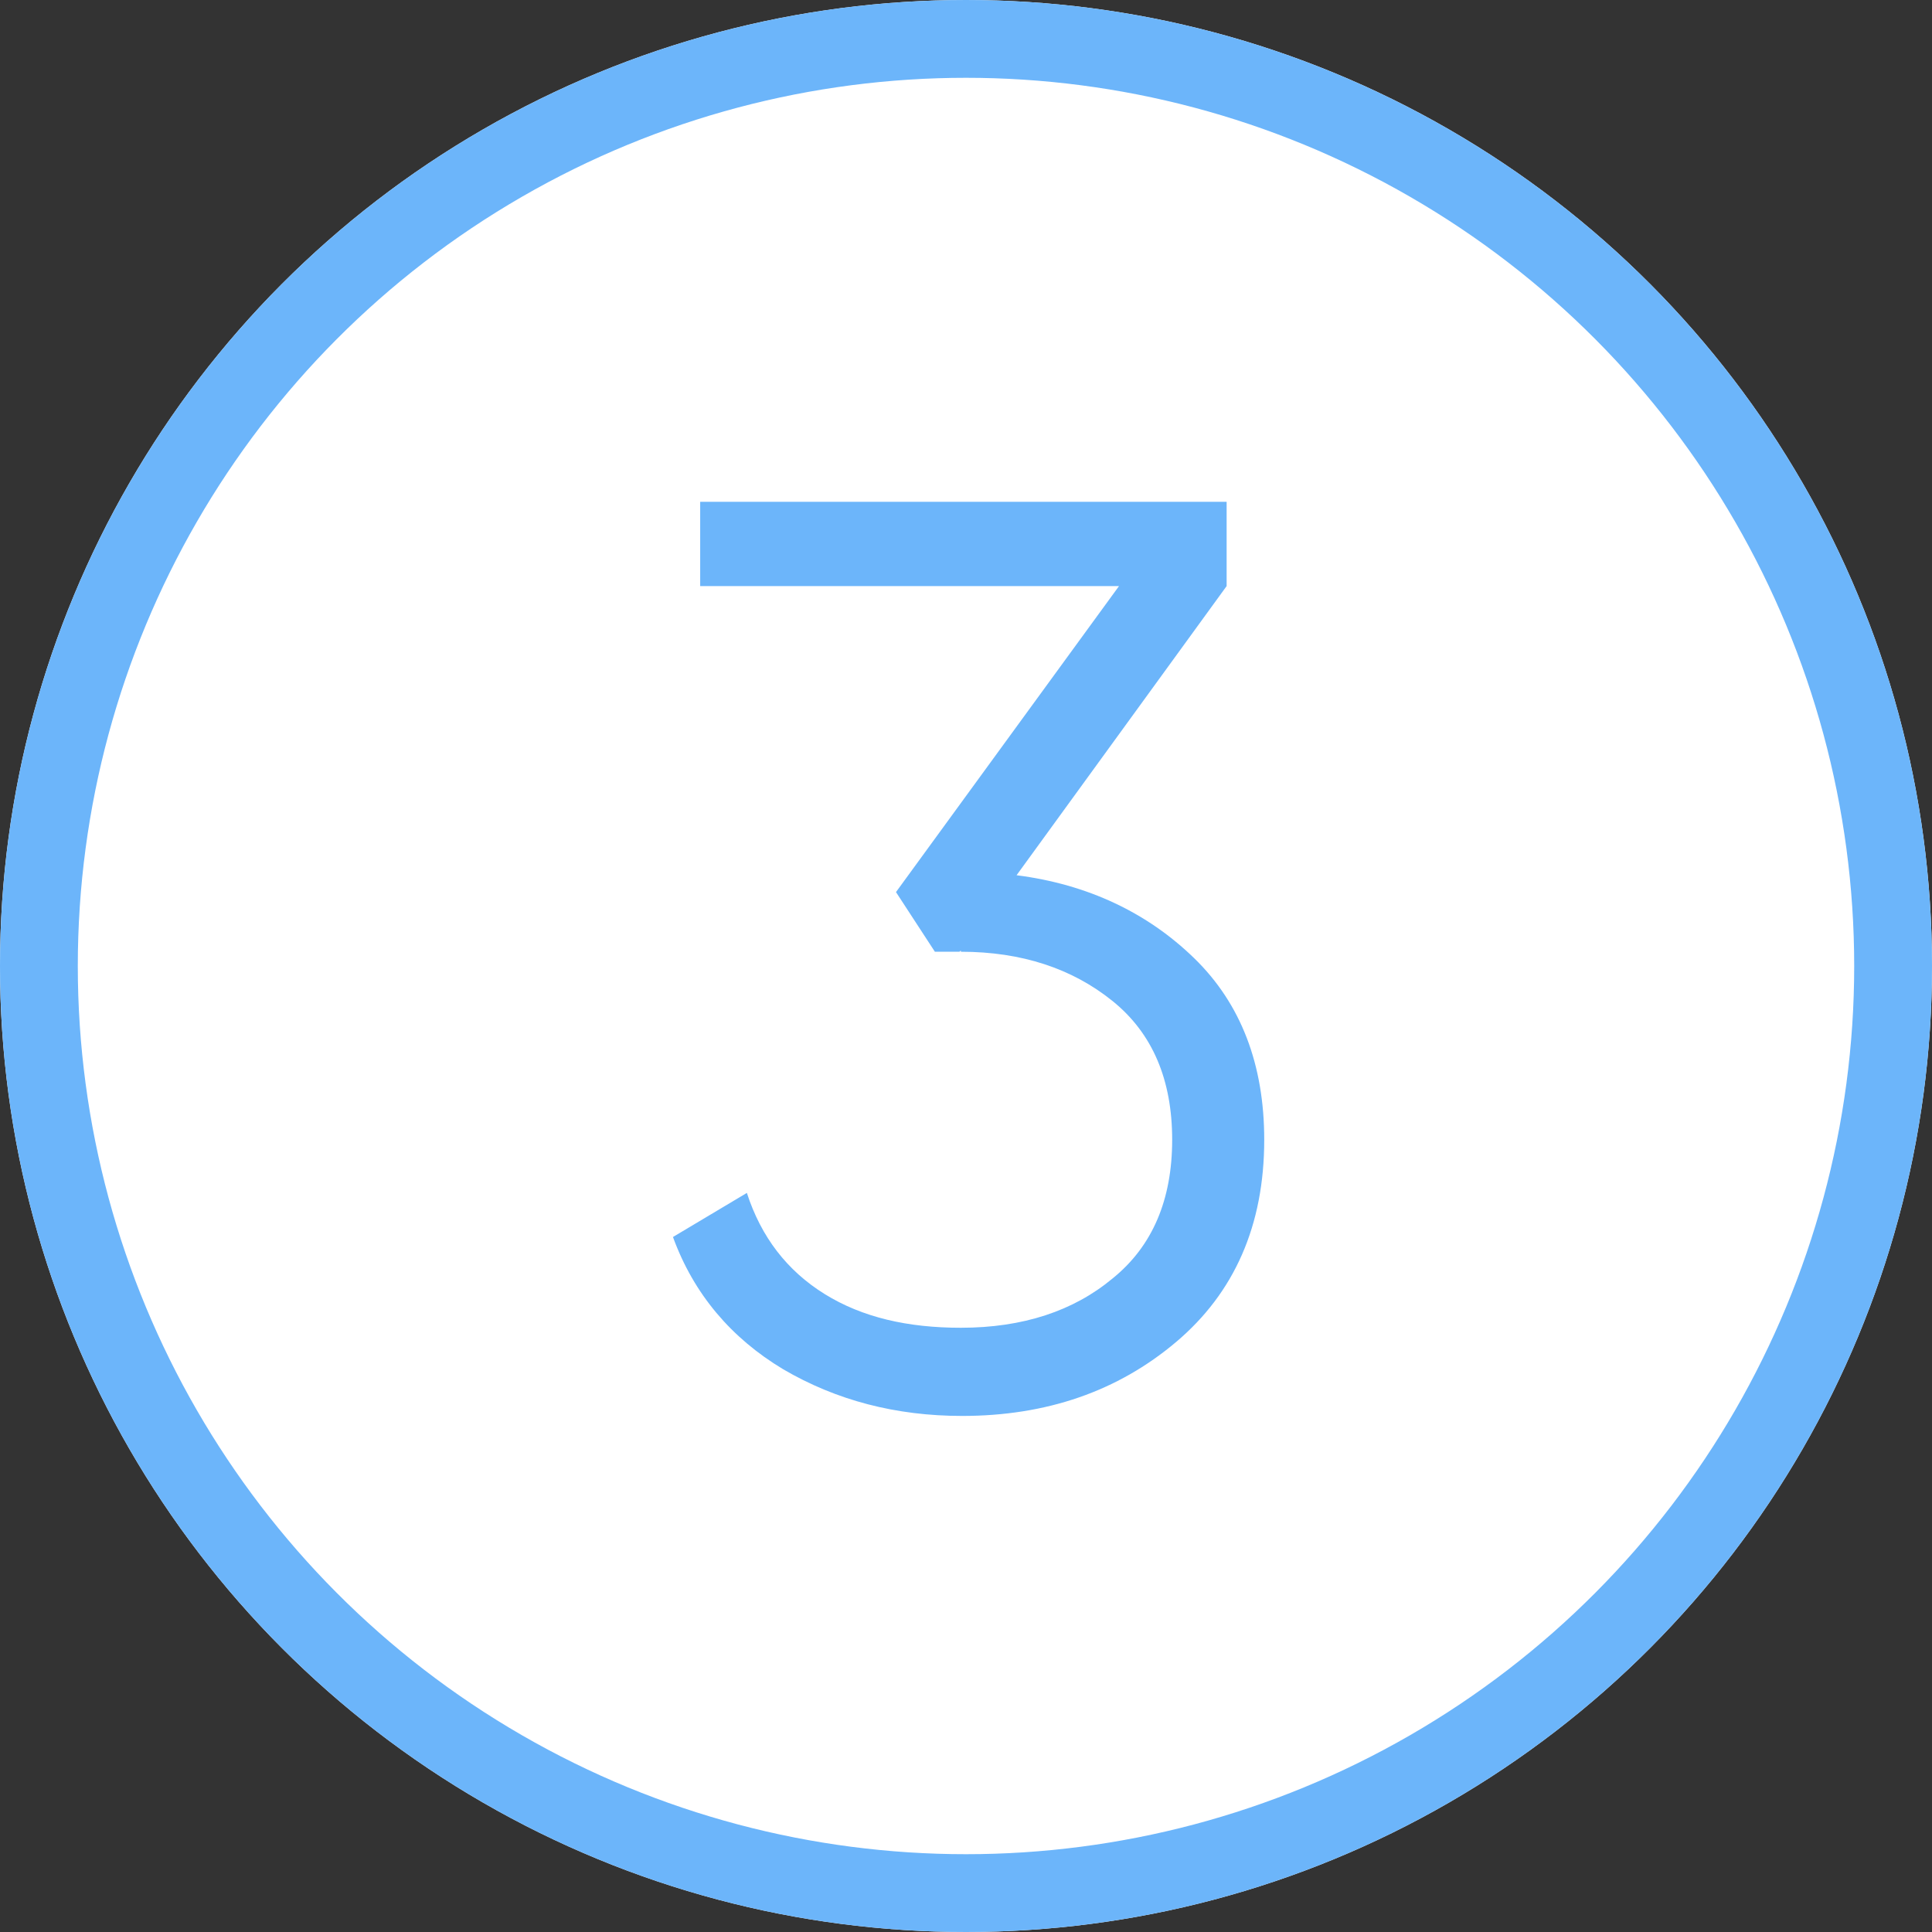 <?xml version="1.0" encoding="UTF-8"?> <!-- Generator: Adobe Illustrator 22.1.0, SVG Export Plug-In . SVG Version: 6.00 Build 0) --> <svg xmlns="http://www.w3.org/2000/svg" xmlns:xlink="http://www.w3.org/1999/xlink" id="Слой_1" x="0px" y="0px" viewBox="0 0 149 149" style="enable-background:new 0 0 149 149;" xml:space="preserve"><rect x="0" y="0" width="149" height="149" fill="#333333" stroke="none"/> <style type="text/css"> .st0{fill:#FFFFFF;} .st1{fill:none;stroke:#6CB5FA;stroke-width:6;} .st2{enable-background:new ;} .st3{fill:#6CB5FA;} </style> <g id="Сгруппировать_3858" transform="translate(-520 -110)"> <g id="Эллипс_59" transform="translate(520 110)"> <circle class="st0" cx="74.5" cy="74.5" r="74.5"></circle> <circle class="st1" cx="74.5" cy="74.5" r="71.5"></circle> </g> <g class="st2"> <path class="st3" d="M598.4,177.5c5.5,0.7,10.1,2.9,13.7,6.4c3.6,3.5,5.4,8.2,5.4,14c0,6.6-2.3,11.8-6.8,15.6 c-4.5,3.8-10,5.7-16.5,5.7c-5.1,0-9.7-1.2-13.8-3.6c-4-2.4-6.9-5.8-8.5-10.2l5.7-3.4c1.1,3.4,3.1,6,6,7.8 c2.9,1.8,6.4,2.6,10.5,2.6c4.8,0,8.7-1.3,11.7-3.8c3.1-2.5,4.6-6.1,4.6-10.7c0-4.6-1.5-8.2-4.6-10.7c-3.1-2.5-7-3.8-11.7-3.8v-0.1 l-0.1,0.1h-1.9l-3-4.6l17.2-23.6H574v-6.5h40.6v6.5L598.4,177.5z"></path> </g> </g> </svg> 